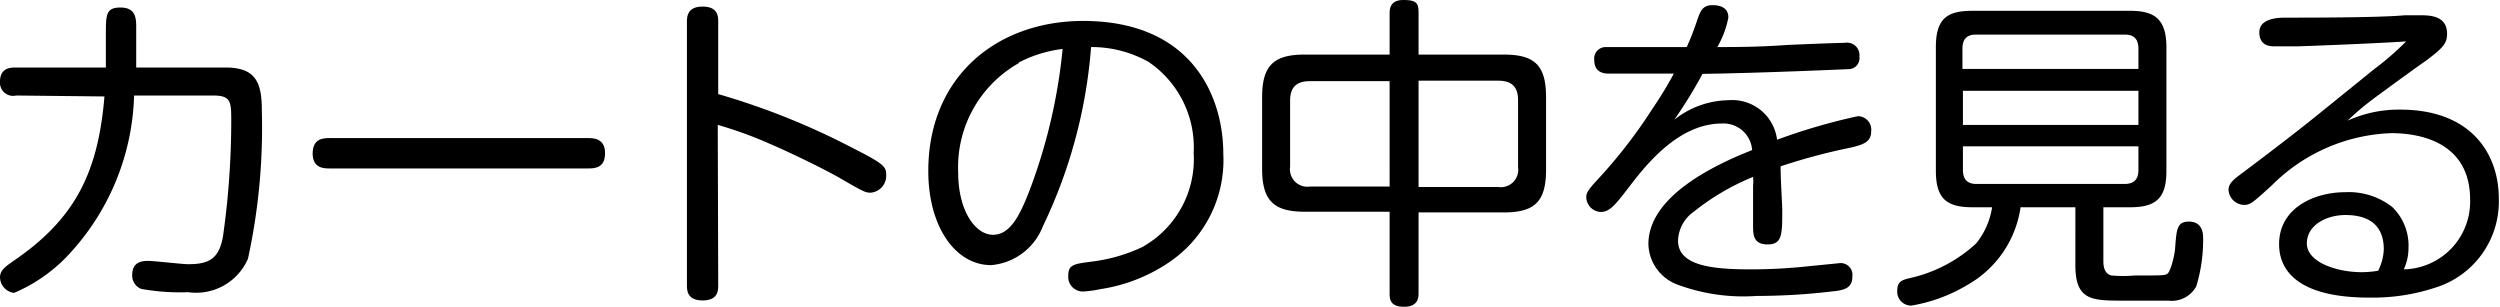 <svg xmlns="http://www.w3.org/2000/svg" viewBox="0 0 106.27 13.04"><g id="レイヤー_2" data-name="レイヤー 2"><g id="レイヤー_1-2" data-name="レイヤー 1"><path d="M.69,4.06A.56.56,0,0,1,0,3.47c0-.6.47-.6.66-.6H4.5c0-.28,0-.9,0-1.39,0-.85,0-1.16.62-1.16s.67.41.67.81c0,.19,0,.76,0,1.74H9.58c1.3,0,1.55.64,1.55,1.83A26.16,26.16,0,0,1,10.54,11,2.4,2.4,0,0,1,8,12.42,9.28,9.28,0,0,1,6,12.28a.61.61,0,0,1-.38-.59c0-.57.43-.6.68-.6s1.43.14,1.7.14c.88,0,1.31-.22,1.48-1.19a35.07,35.07,0,0,0,.35-4.86c0-.85,0-1.12-.77-1.12H5.7a10.32,10.32,0,0,1-2.65,6.62A6.82,6.82,0,0,1,.6,12.45a.68.68,0,0,1-.6-.66c0-.29.22-.45.56-.69,2.65-1.8,3.61-3.78,3.88-7Z"/><path d="M14,7.16c-.21,0-.71,0-.71-.63s.43-.66.71-.66H25c.21,0,.72,0,.72.64s-.45.65-.72.65Z"/><path d="M30.53,12.1c0,.24,0,.67-.66.67s-.67-.42-.67-.67V.94c0-.2,0-.66.66-.66s.67.41.67.66V4a30.8,30.8,0,0,1,5.79,2.33c1.27.64,1.35.77,1.35,1.1a.72.72,0,0,1-.65.76c-.21,0-.26,0-1.35-.64-.8-.45-2.18-1.11-3-1.46a16.57,16.57,0,0,0-2.16-.78Z"/><path d="M44.33,9.62a2.59,2.59,0,0,1-2.2,1.65c-1.51,0-2.67-1.62-2.67-4,0-4,2.9-6.38,6.59-6.38C50.73.9,52,4.17,52,6.53a5.24,5.24,0,0,1-2.38,4.67,7.06,7.06,0,0,1-2.84,1.09,5,5,0,0,1-.71.1.62.62,0,0,1-.66-.67c0-.48.25-.5,1-.6a7,7,0,0,0,2.15-.62,4.28,4.28,0,0,0,2.18-4,4.38,4.38,0,0,0-1.92-3.87A4.94,4.94,0,0,0,46.38,2,21.3,21.3,0,0,1,44.33,9.62Zm-1-6.95a5.08,5.08,0,0,0-2.6,4.65c0,1.66.74,2.66,1.48,2.66s1.15-.84,1.56-1.9a23.31,23.31,0,0,0,1.4-6A5.51,5.51,0,0,0,43.28,2.67Z"/><path d="M60.3,12.45c0,.17,0,.59-.61.59s-.62-.33-.62-.59V9H55.46c-1.29,0-1.81-.45-1.81-1.82V4.13c0-1.36.51-1.81,1.81-1.81h3.61V.57c0-.15,0-.57.58-.57s.65.14.65.57V2.32h3.62c1.31,0,1.8.45,1.8,1.81V7.21c0,1.35-.47,1.82-1.8,1.82H60.3Zm-1.23-9H55.68c-.56,0-.84.25-.84.83V7.09a.74.74,0,0,0,.84.84h3.39Zm1.23,4.5h3.39a.74.74,0,0,0,.84-.84V4.26c0-.56-.26-.83-.84-.83H60.3Z"/><path d="M72.15.84c.13-.36.22-.62.64-.62.13,0,.68,0,.68.52A4,4,0,0,1,73,2c.76,0,1.74,0,3-.09,1.61-.07,2.35-.09,2.42-.09a.53.53,0,0,1,.62.58.47.47,0,0,1-.46.54c-.11,0-3.49.16-6.21.2a19.42,19.42,0,0,1-1.2,1.95,3.79,3.79,0,0,1,2.3-.83,1.92,1.92,0,0,1,2.07,1.68,25.37,25.37,0,0,1,3.43-1,.57.57,0,0,1,.57.64c0,.44-.3.56-.85.69a25.83,25.83,0,0,0-3,.8c0,.59.07,1.61.07,1.89,0,1,0,1.43-.62,1.43s-.62-.42-.62-.83,0-1.43,0-1.67a1.84,1.84,0,0,0,0-.37A10.09,10.09,0,0,0,72,9a1.56,1.56,0,0,0-.67,1.23c0,1.09,1.52,1.22,3.11,1.22a22.67,22.67,0,0,0,2.5-.14l1.22-.12a.5.5,0,0,1,.58.56c0,.37-.17.54-.63.61a27.49,27.49,0,0,1-3.44.22,8.05,8.05,0,0,1-3.36-.48,1.89,1.89,0,0,1-1.24-1.72c0-1.87,2.35-3.19,4.41-4a1.22,1.22,0,0,0-1.28-1.13c-1.9,0-3.3,1.85-4,2.76-.57.75-.8,1-1.16,1a.64.64,0,0,1-.61-.65c0-.15.09-.3.4-.64a21.31,21.31,0,0,0,2.42-3.11,15.91,15.91,0,0,0,.9-1.48l-2.72,0c-.18,0-.66,0-.66-.57A.49.49,0,0,1,68.24,2L71.7,2A11.51,11.51,0,0,0,72.15.84Z"/><path d="M89.41,11.1c0,.26.06.54.34.61a5.83,5.83,0,0,0,1,0c1.21,0,1.28,0,1.39-.08s.29-.69.32-1.08c.06-.83.09-1.13.59-1.13s.6.39.6.67a6.78,6.78,0,0,1-.29,2.08,1.19,1.19,0,0,1-1.19.61H90.3c-1.38,0-2.08,0-2.08-1.51V8.81H85.89a4.52,4.52,0,0,1-2.24,3.29,6.81,6.81,0,0,1-2.4.89.59.59,0,0,1-.6-.65c0-.37.21-.44.5-.51A6.14,6.14,0,0,0,84,10.35a3.21,3.21,0,0,0,.68-1.54h-.85c-1.08,0-1.54-.37-1.54-1.54V2c0-1.2.47-1.54,1.54-1.54h6.72c1,0,1.54.32,1.54,1.54V7.27c0,1.16-.45,1.54-1.54,1.54H89.41ZM90.9,2.93V2.07c0-.46-.24-.6-.59-.6H84c-.33,0-.58.13-.58.6v.86Zm0,.93H83.44V5.31H90.9Zm0,2.36H83.44v1c0,.4.18.6.58.6h6.29c.41,0,.59-.2.59-.6Z"/><path d="M100.92,2.94a12,12,0,0,0,1.36-1.18c-.84.06-3.11.16-4.61.21-.19,0-.75,0-1,0-.45,0-.63-.23-.63-.6s.32-.62,1.09-.62c1.11,0,4,0,5.08-.1l.75,0c.65,0,1.06.2,1.06.79,0,.4-.17.6-.91,1.15-.34.23-1.82,1.31-2.13,1.54-.47.35-.78.61-1.19,1a5.25,5.25,0,0,1,2.24-.47c3,0,4.19,1.86,4.19,3.79a3.83,3.83,0,0,1-2.68,3.77,8.51,8.51,0,0,1-2.84.43c-2.8,0-3.82-1-3.82-2.27,0-1.55,1.51-2.21,2.81-2.21a3,3,0,0,1,2,.63,2.28,2.28,0,0,1,.69,1.75,2.14,2.14,0,0,1-.2.9A2.88,2.88,0,0,0,105,8.49c0-2.37-2-2.83-3.36-2.83a7.54,7.54,0,0,0-5.06,2.21c-.78.71-.92.84-1.17.84a.68.68,0,0,1-.68-.64c0-.21.13-.38.47-.63.91-.68,2.14-1.61,3.26-2.51Zm.41,7.66c0-1.18-.83-1.46-1.63-1.46s-1.64.42-1.64,1.21,1.26,1.22,2.33,1.22a4.72,4.72,0,0,0,.7-.06A2.19,2.19,0,0,0,101.33,10.6Z"/></g></g></svg>